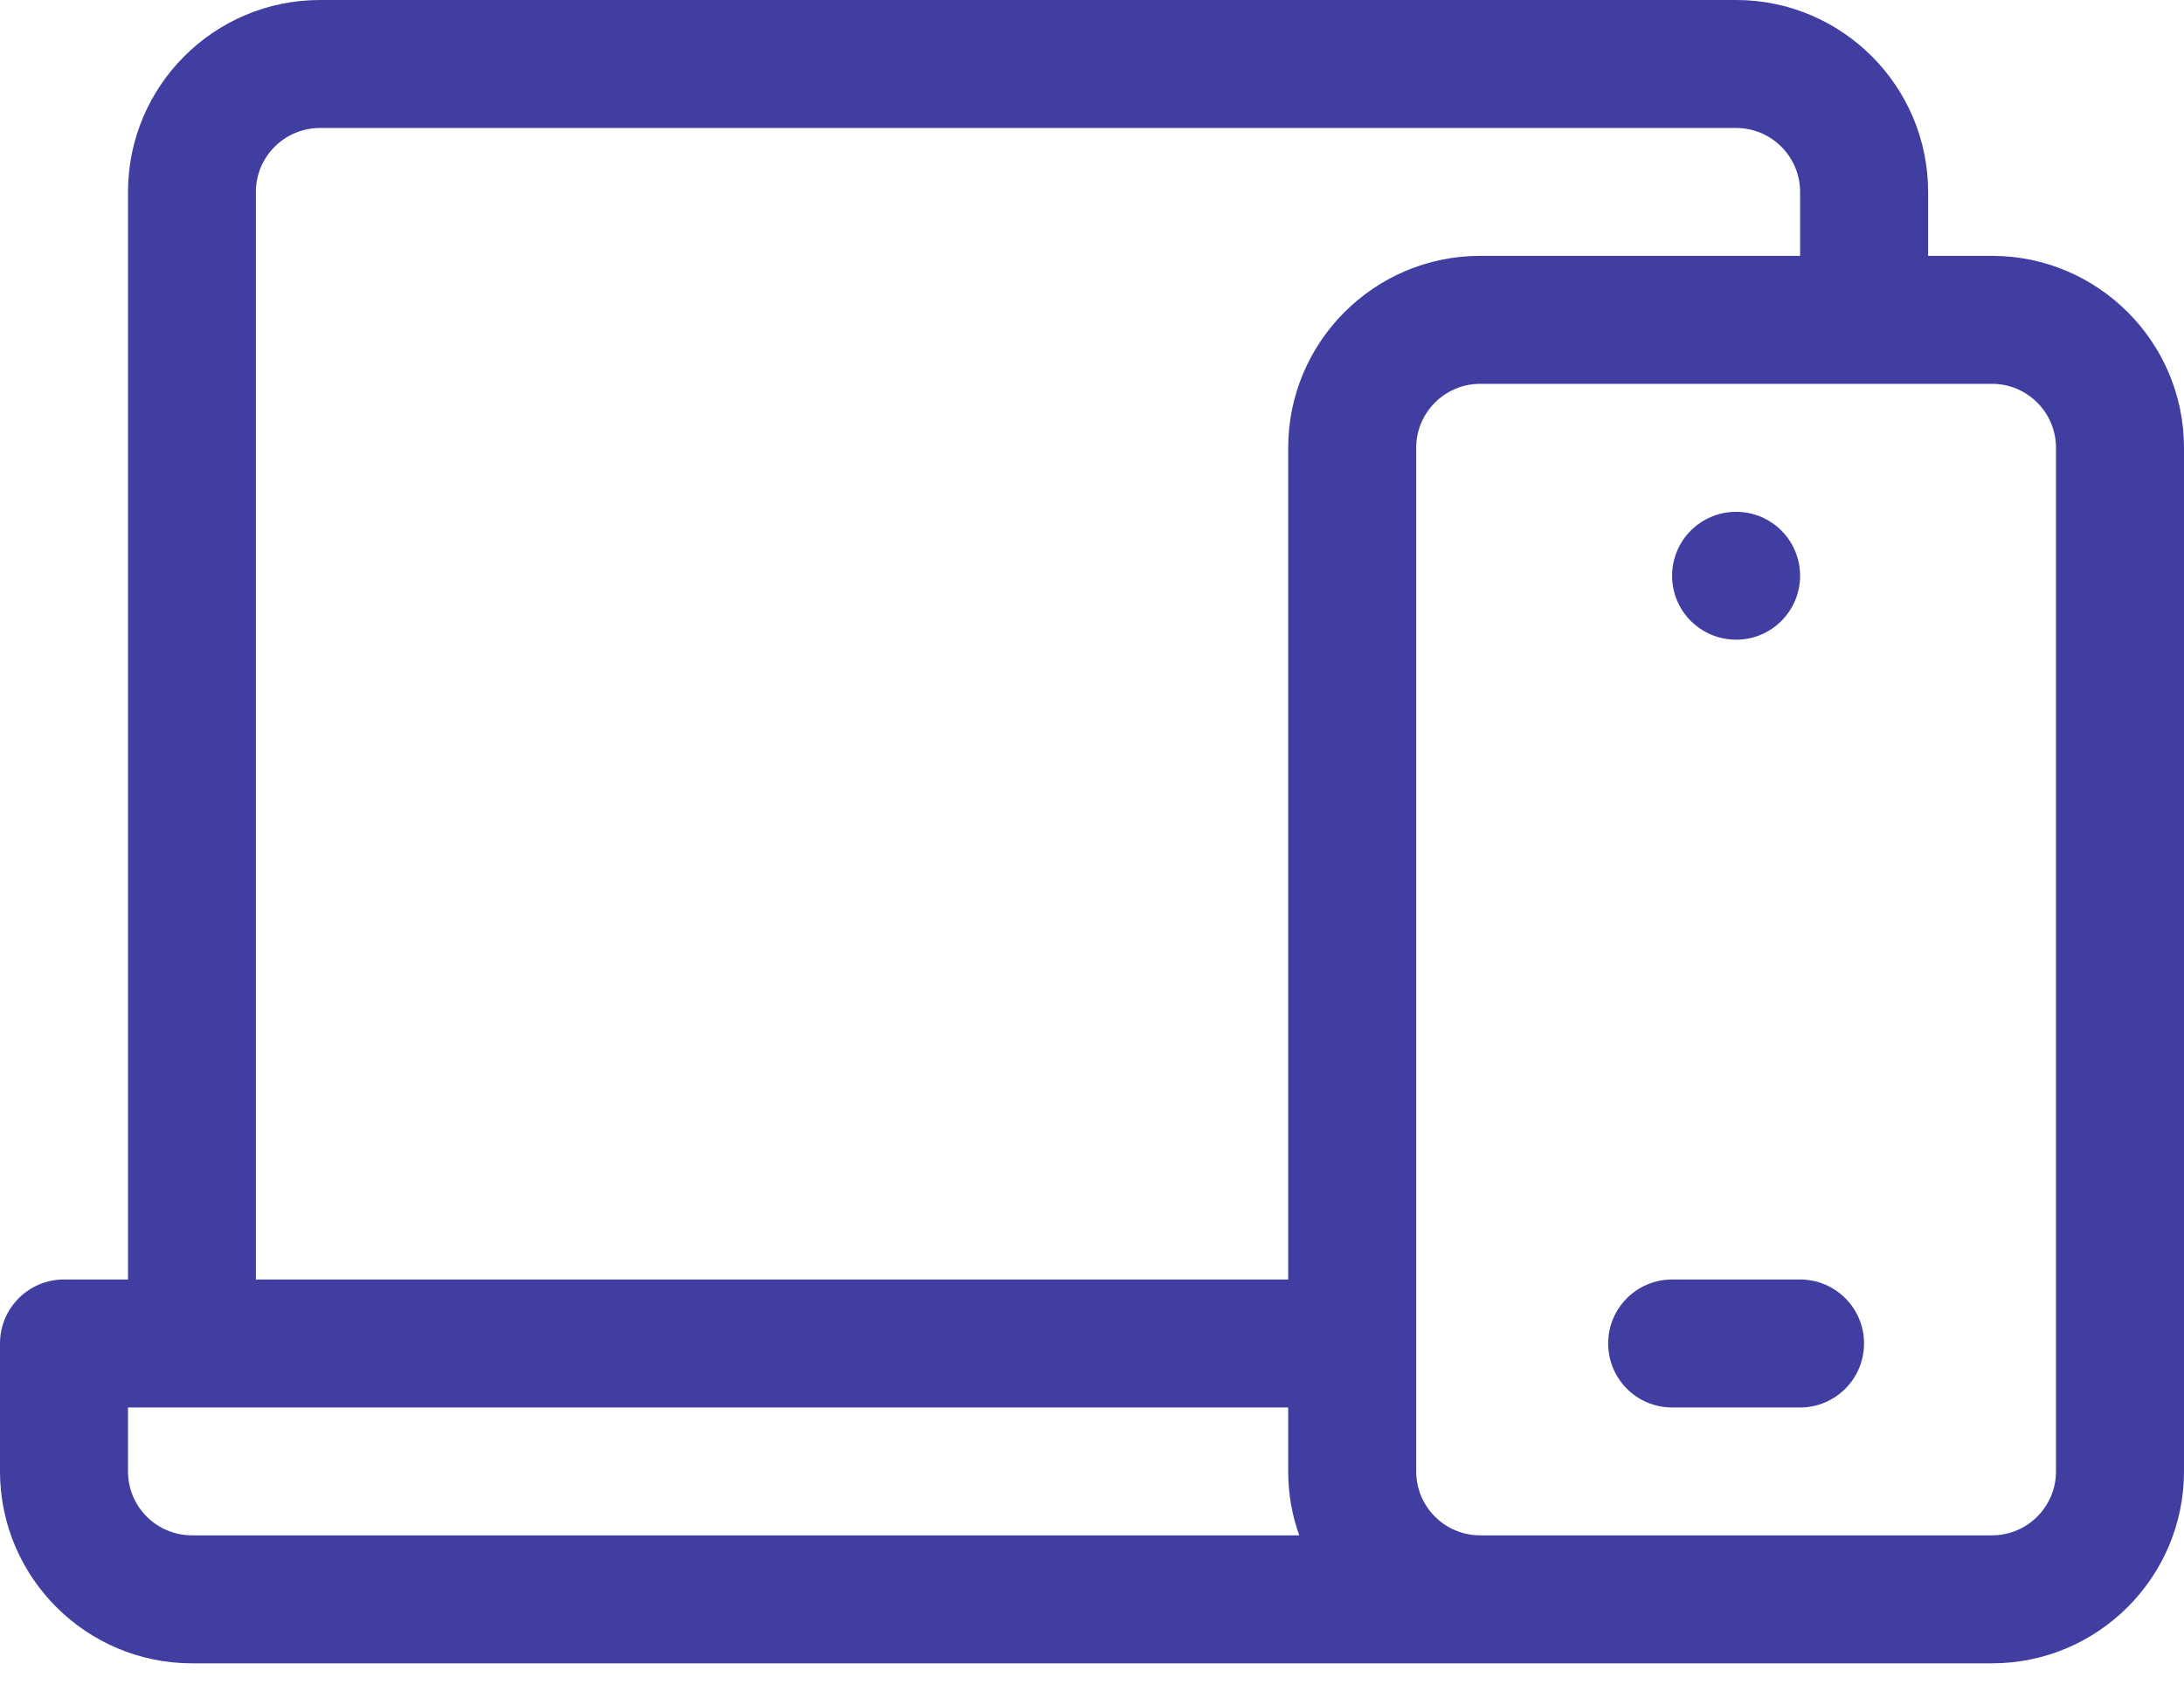 <?xml version="1.0" encoding="UTF-8"?> <svg xmlns="http://www.w3.org/2000/svg" width="18" height="14" viewBox="0 0 18 14" fill="none"><path fill-rule="evenodd" clip-rule="evenodd" d="M15.891 2.109H16.418C17.29 2.109 18 2.819 18 3.691V12.129C18 13.001 17.29 13.711 16.418 13.711H1.582C0.71 13.711 0 13.001 0 12.129V11.074C0 10.783 0.236 10.547 0.527 10.547H1.055V1.582C1.055 0.71 1.764 0 2.637 0H14.309C15.181 0 15.891 0.71 15.891 1.582V2.109ZM2.637 1.055C2.346 1.055 2.109 1.291 2.109 1.582V10.547H10.617V3.691C10.617 2.819 11.327 2.109 12.199 2.109H14.836V1.582C14.836 1.291 14.599 1.055 14.309 1.055H2.637ZM1.055 12.129V11.602H10.617V12.129C10.617 12.314 10.649 12.491 10.708 12.656H1.582C1.291 12.656 1.055 12.42 1.055 12.129ZM16.418 12.656C16.709 12.656 16.945 12.42 16.945 12.129V3.691C16.945 3.401 16.709 3.164 16.418 3.164H12.199C11.908 3.164 11.672 3.401 11.672 3.691V12.129C11.672 12.42 11.908 12.656 12.199 12.656H16.418Z" fill="#403FA1"></path><path d="M14.836 10.547H13.781C13.49 10.547 13.254 10.783 13.254 11.074C13.254 11.366 13.49 11.602 13.781 11.602H14.836C15.127 11.602 15.363 11.366 15.363 11.074C15.363 10.783 15.127 10.547 14.836 10.547Z" fill="#403FA1"></path><path d="M14.309 5.273C14.6 5.273 14.836 5.037 14.836 4.746C14.836 4.455 14.6 4.219 14.309 4.219C14.017 4.219 13.781 4.455 13.781 4.746C13.781 5.037 14.017 5.273 14.309 5.273Z" fill="#403FA1"></path></svg> 
